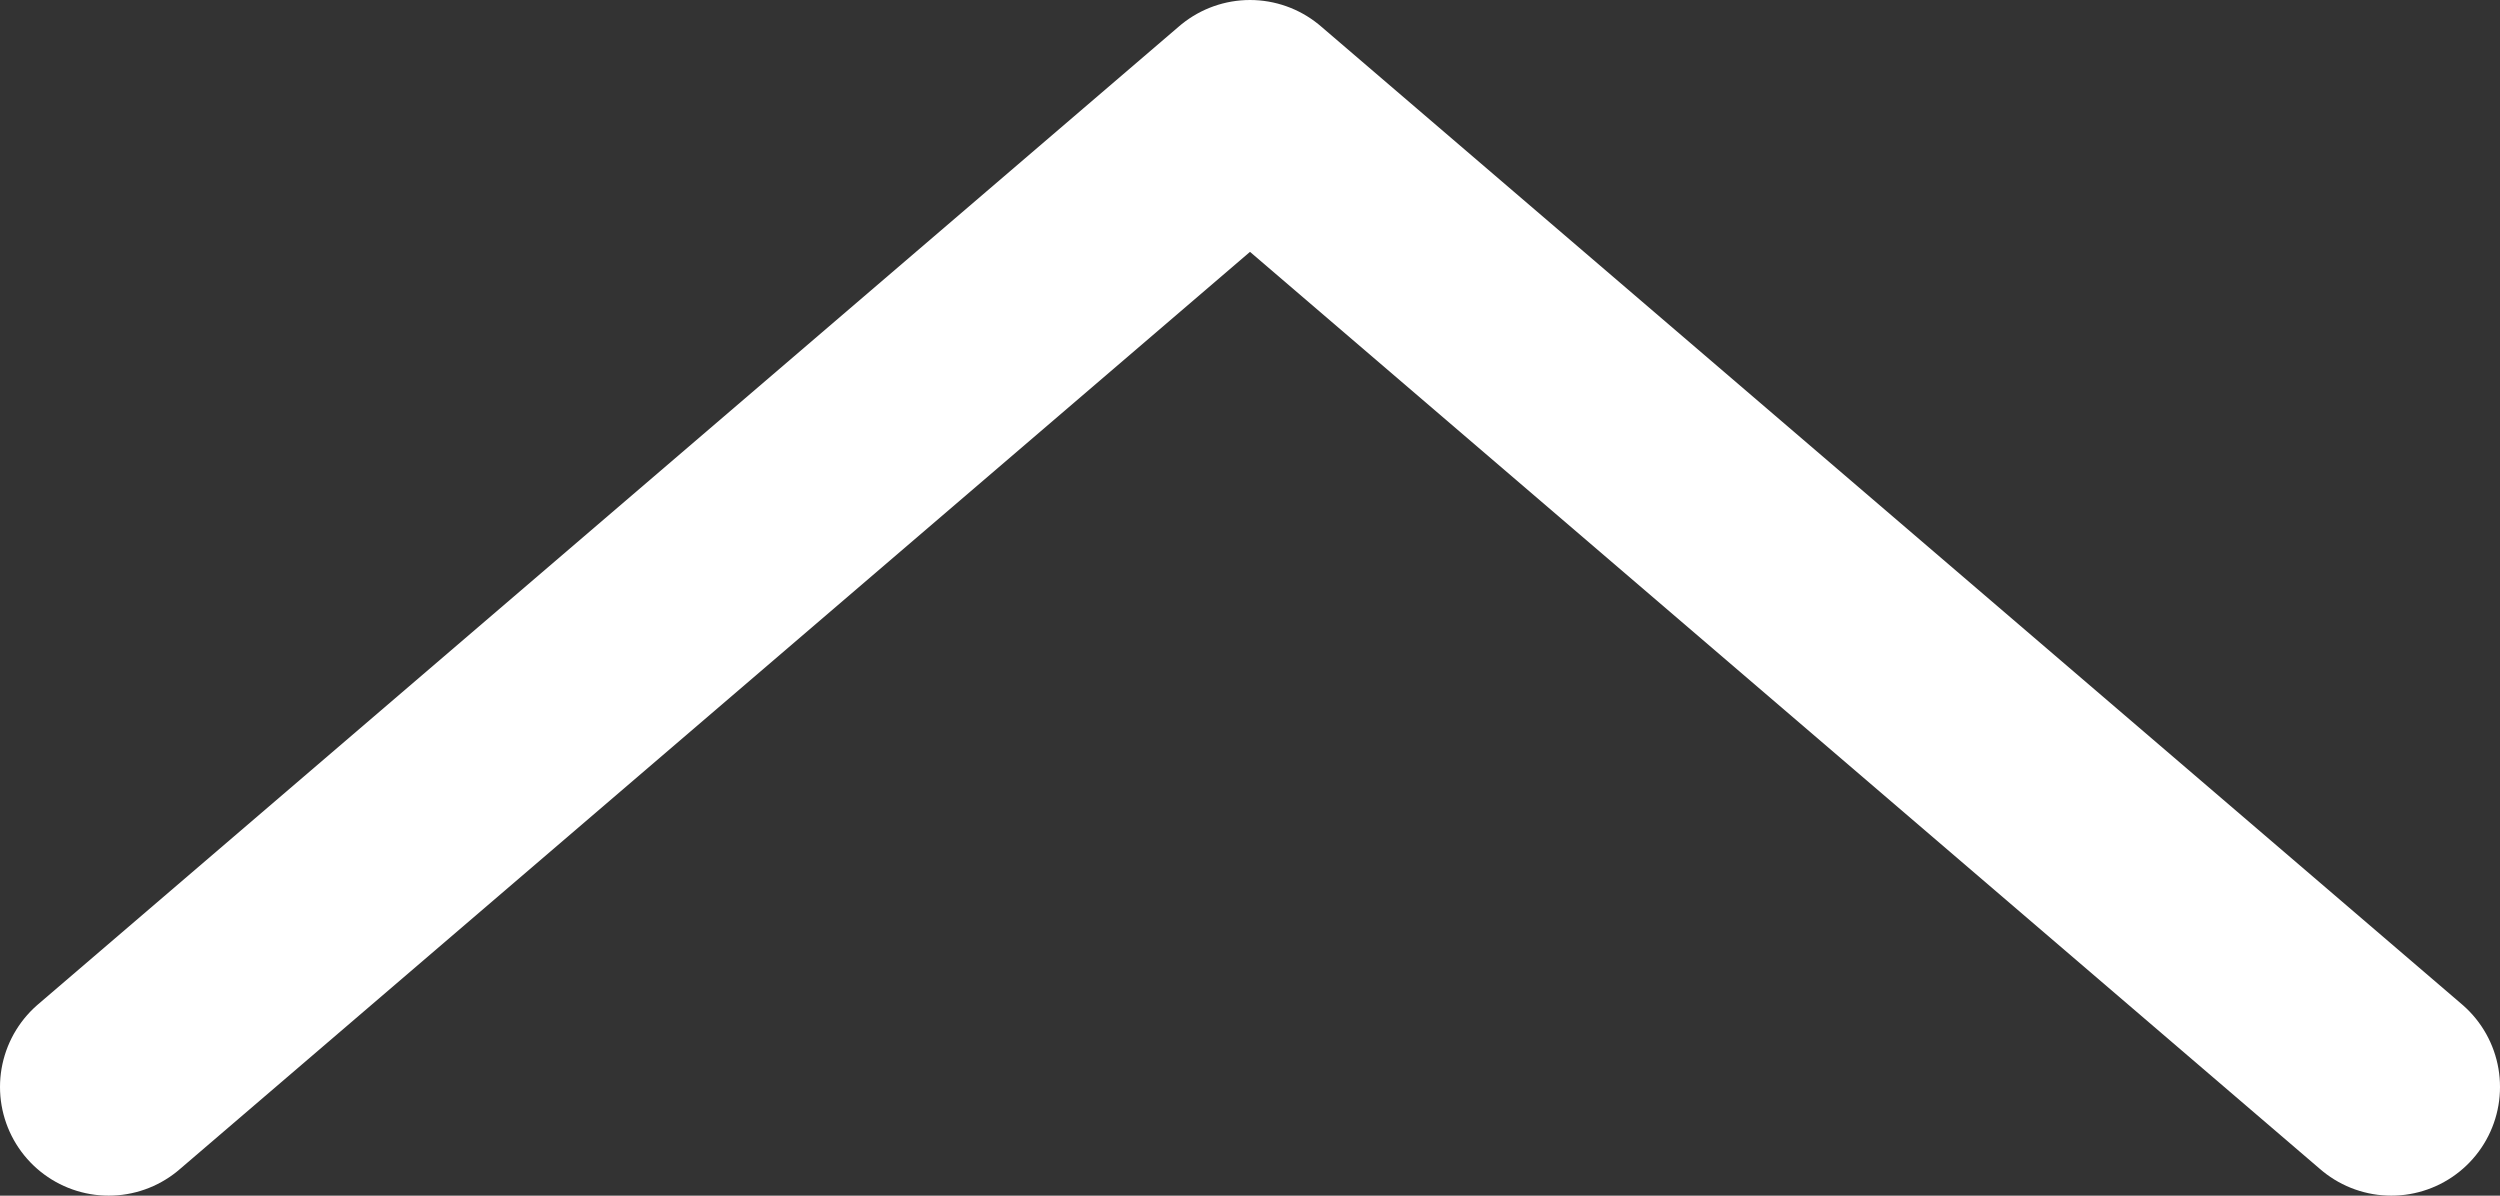 <svg width="23" height="11" fill="none" xmlns="http://www.w3.org/2000/svg"><rect width="100%" height="100%" fill="#333333" stroke="none"/><path d="M1 10l10.5-9L22 10" stroke="#fff" stroke-width="2" stroke-linecap="round" stroke-linejoin="round"/></svg>